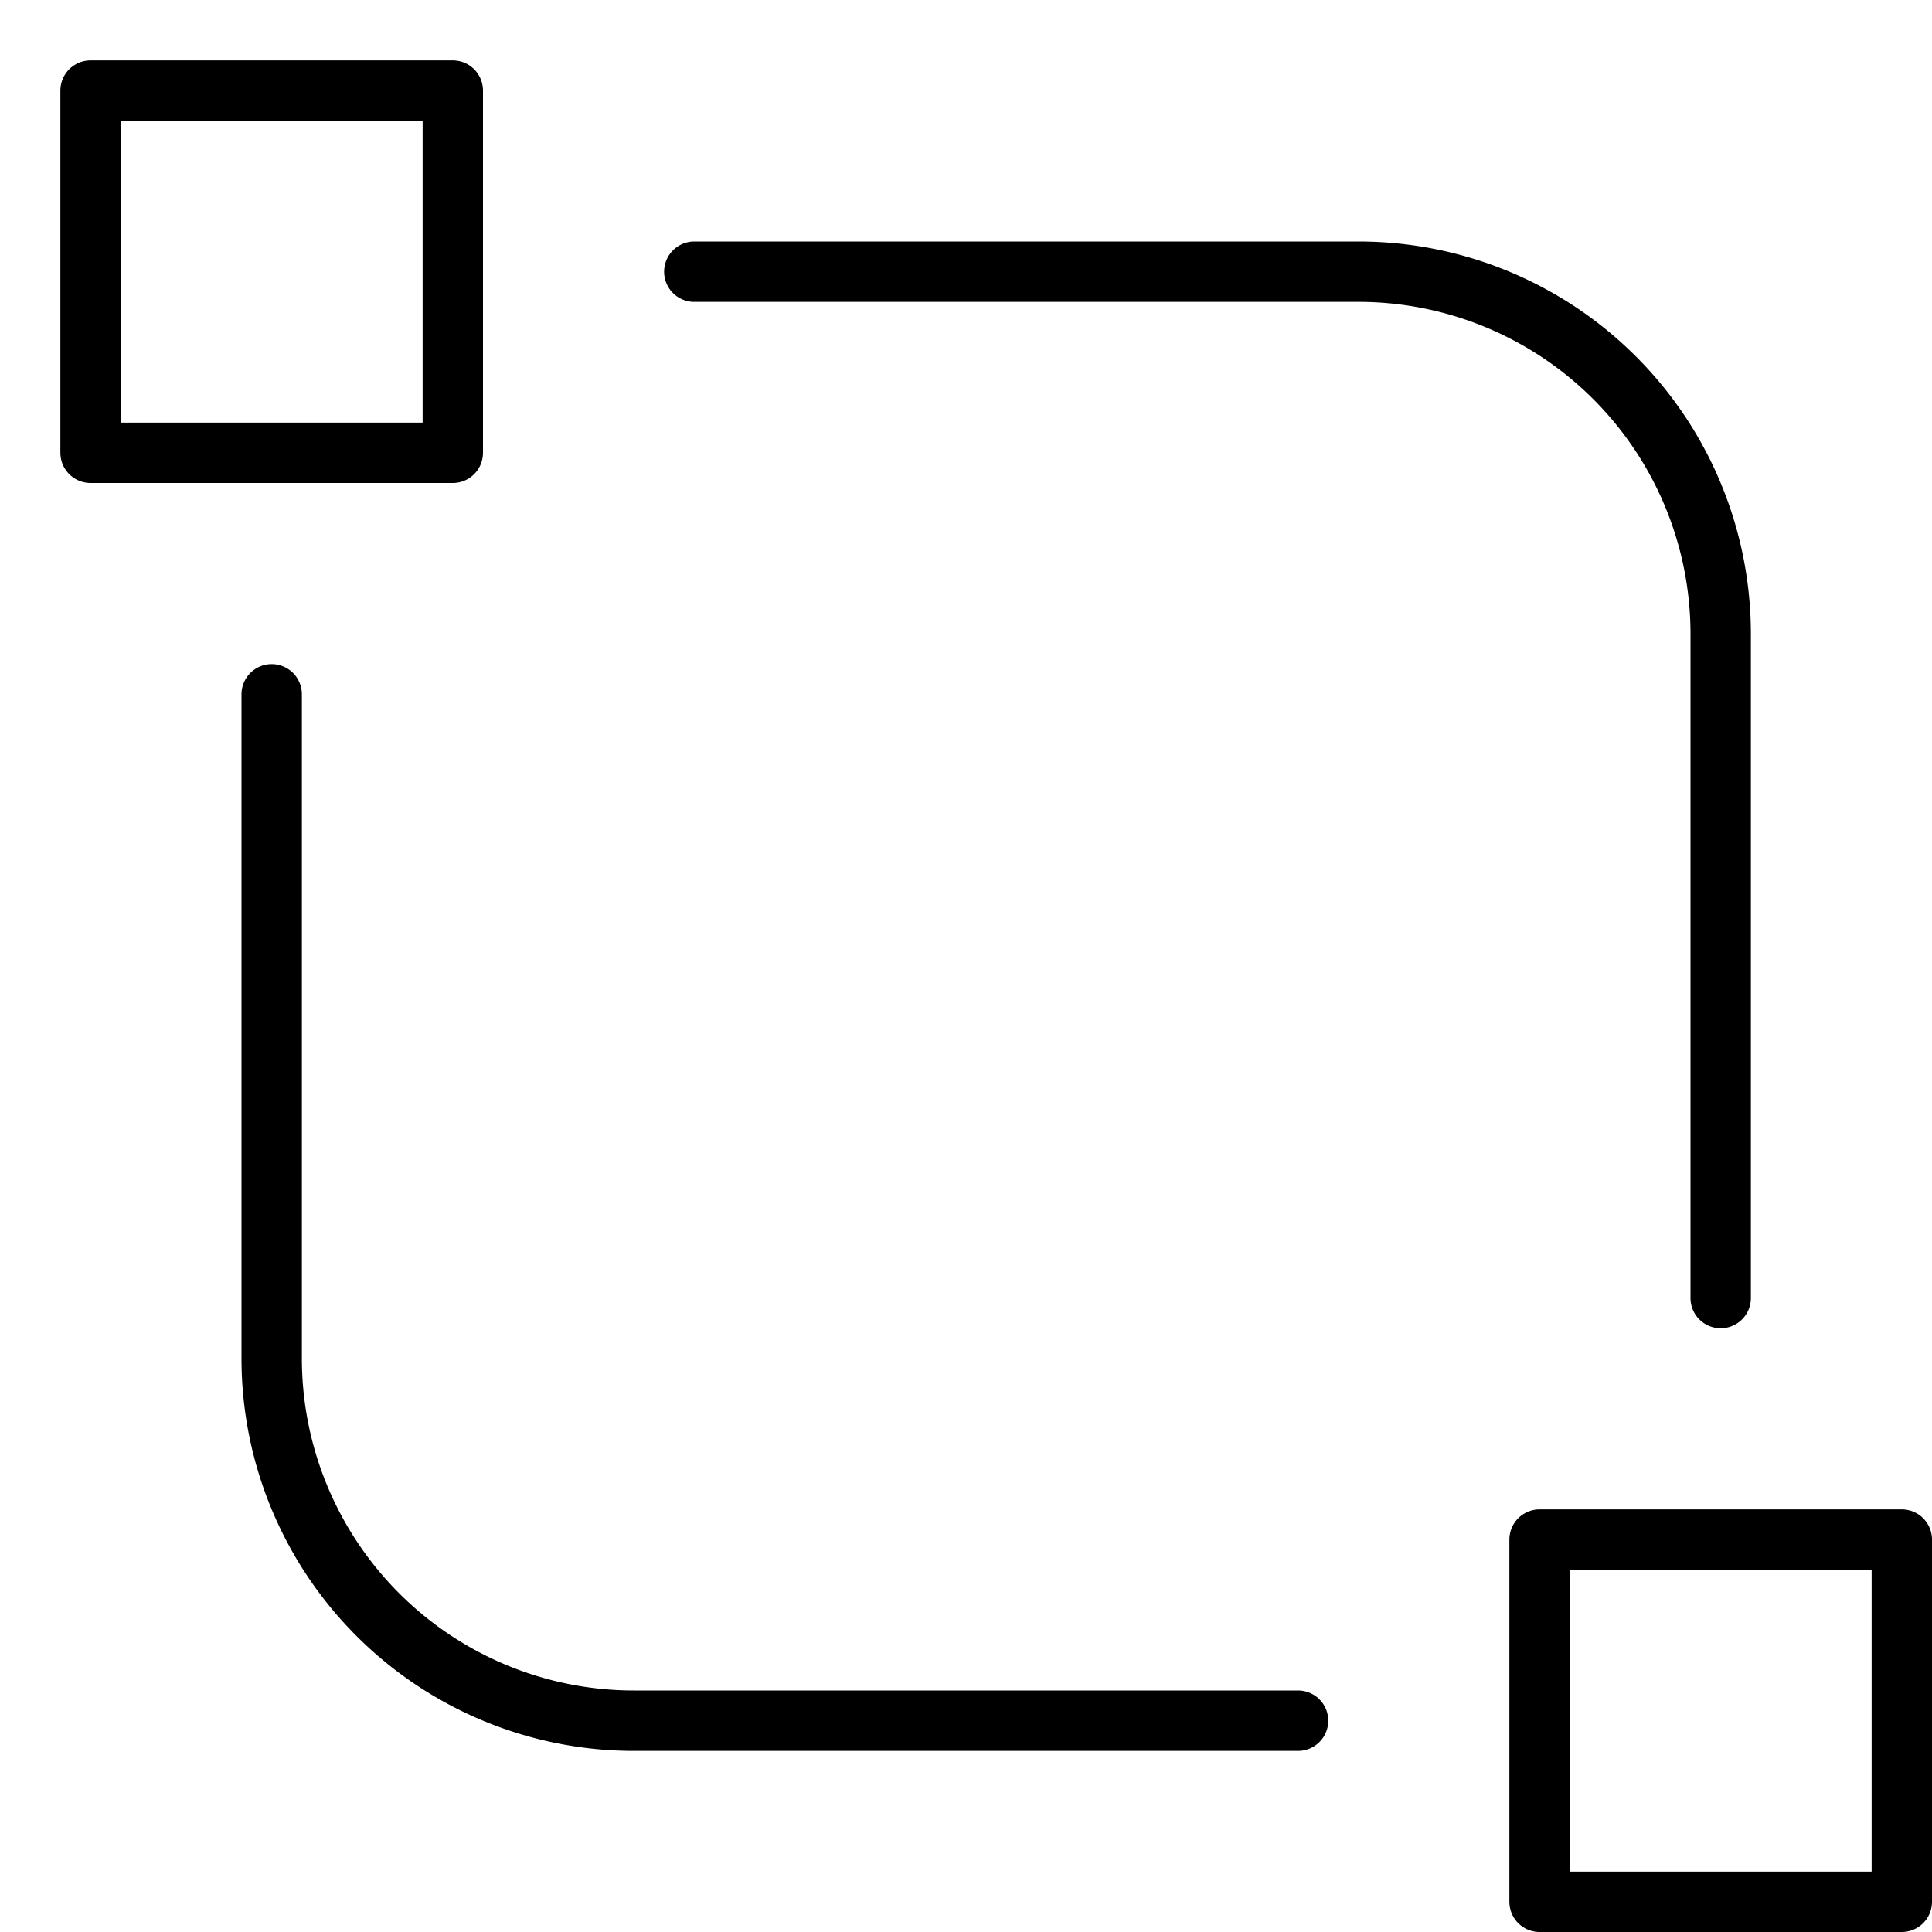 <svg xmlns="http://www.w3.org/2000/svg" viewBox="0 0 32 32"><title>design system</title><g stroke-linecap="round" stroke-width="1" fill="none" stroke="#000000" stroke-linejoin="round" class="nc-icon-wrapper" transform="translate(0.5 0.5)"><rect x="1" y="1" width="6" height="6" stroke="#000000"></rect> <rect x="25" y="25" width="6" height="6" stroke="#000000"></rect> <path d="M21,28H10a6,6,0,0,1-6-6V11"></path> <path d="M11,4H22a6,6,0,0,1,6,6V21"></path></g></svg>